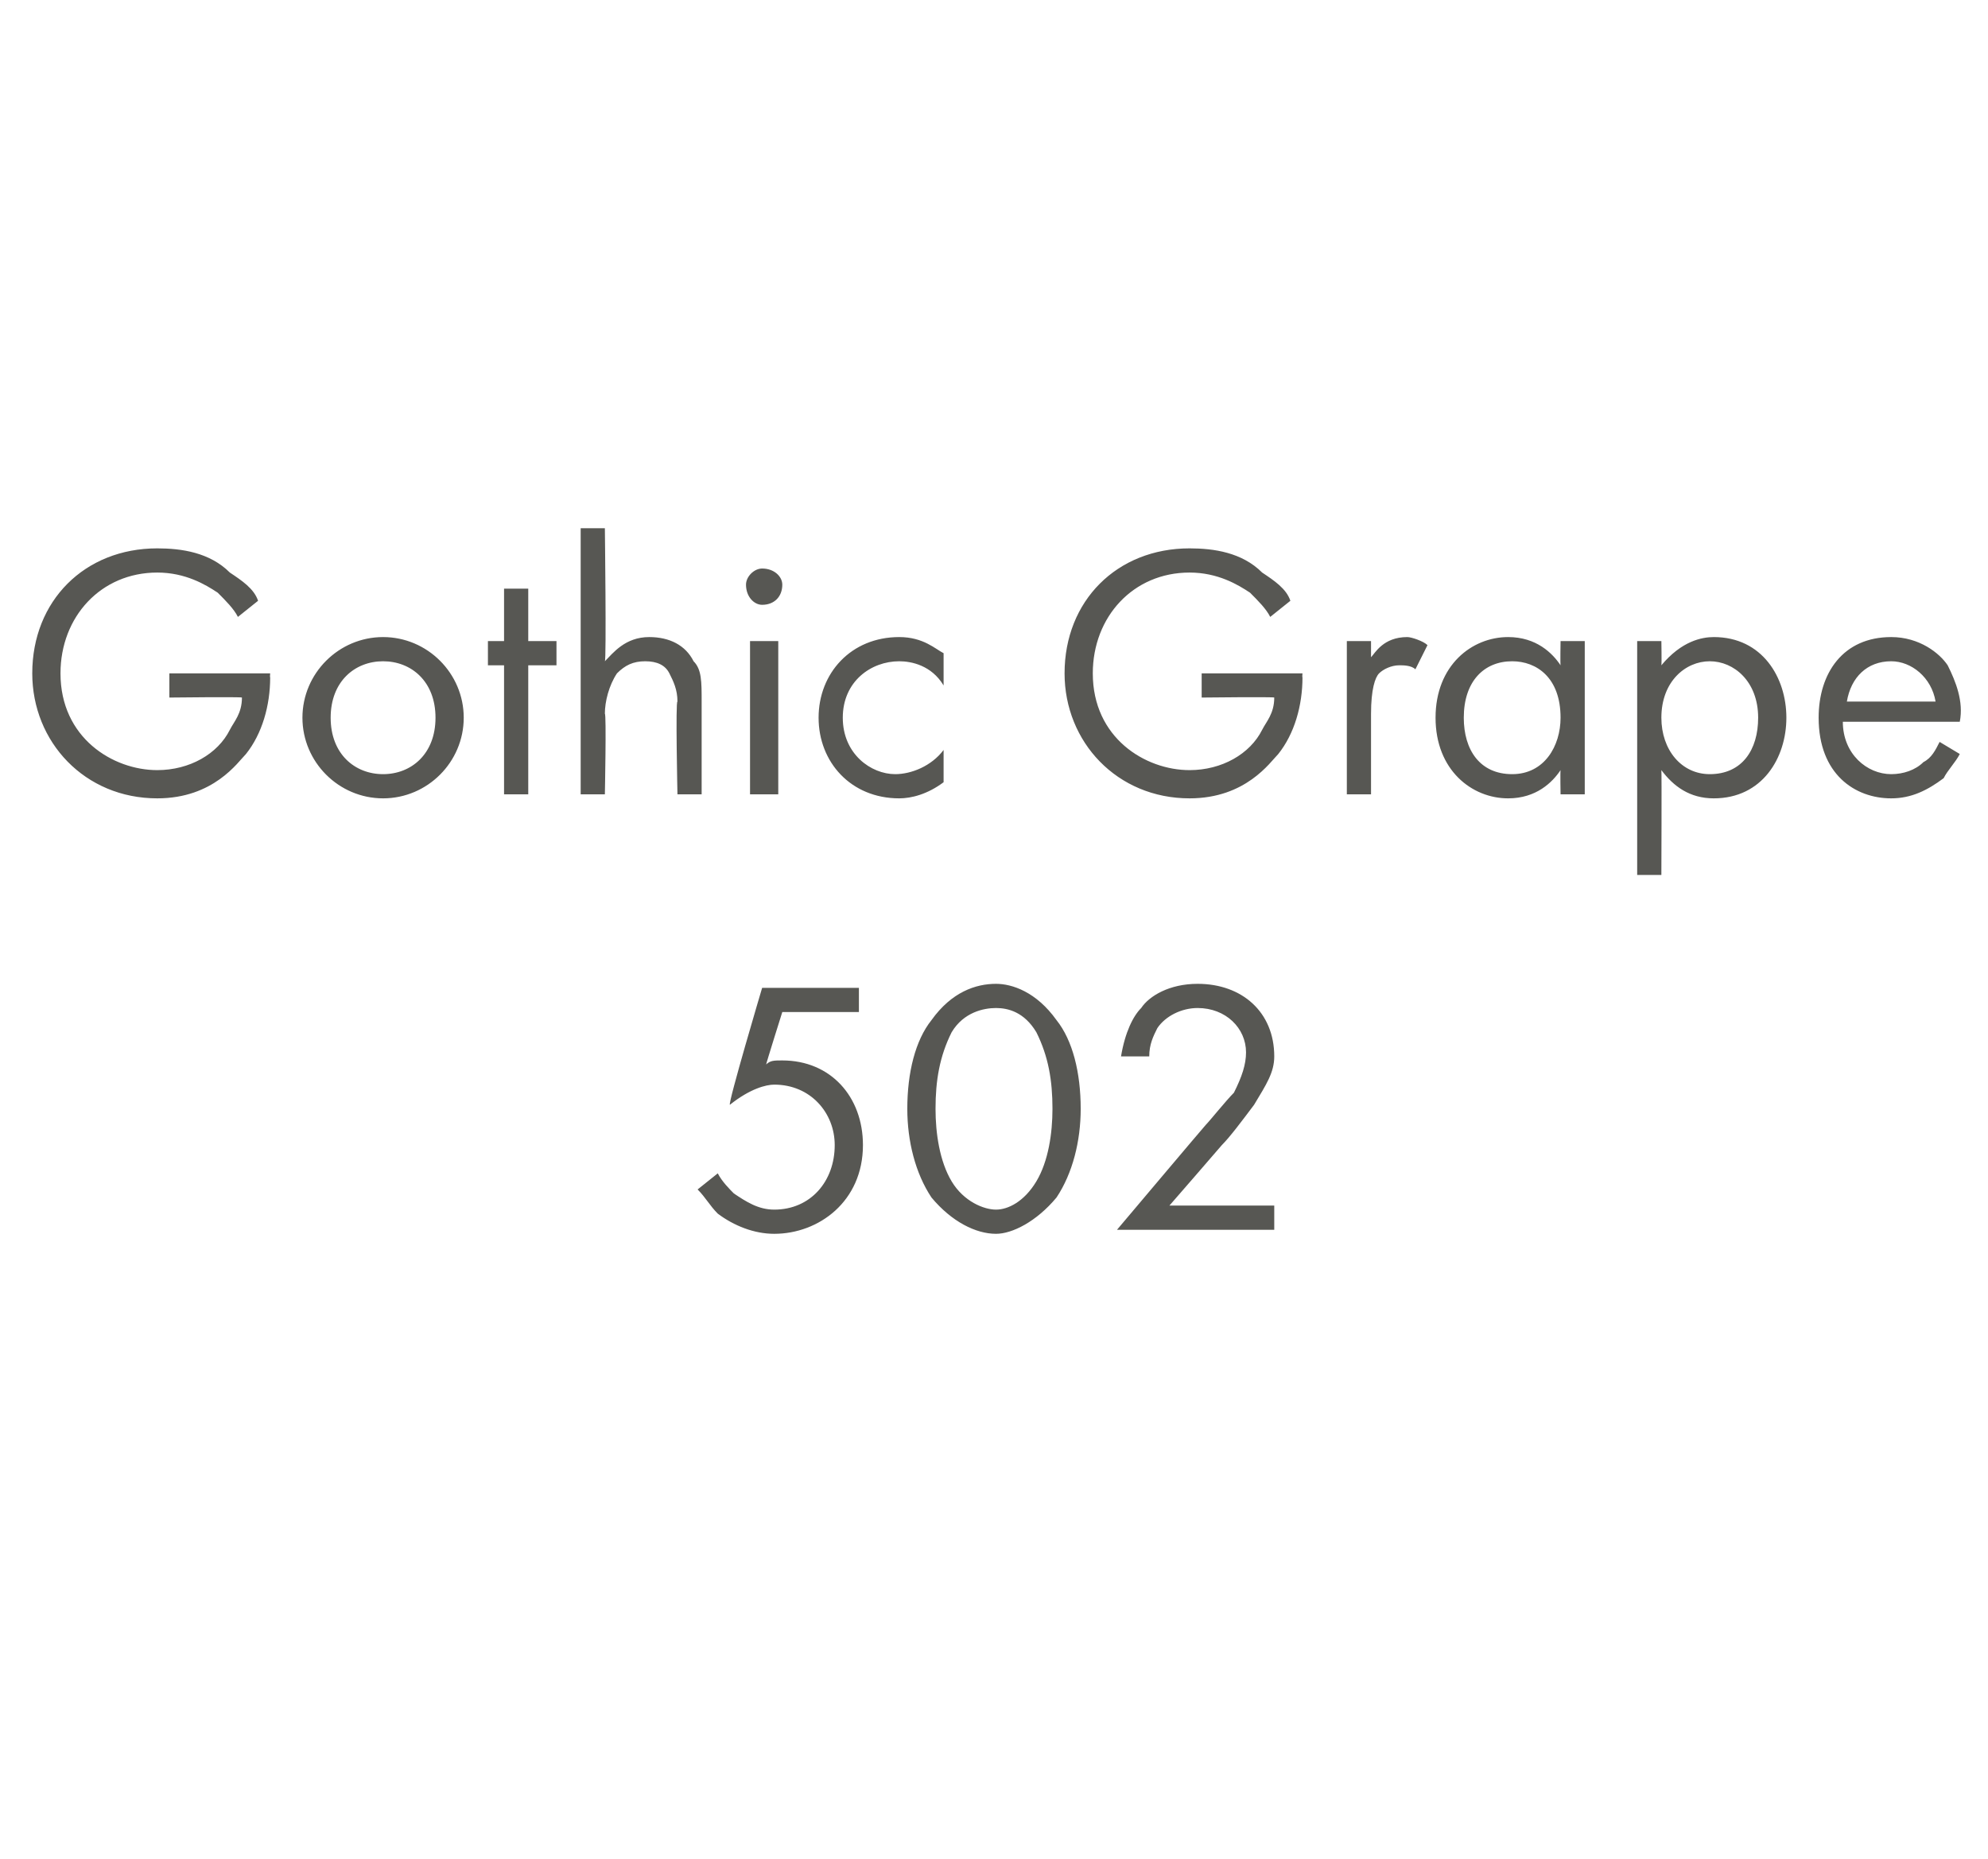 <?xml version="1.0" standalone="no"?><!DOCTYPE svg PUBLIC "-//W3C//DTD SVG 1.1//EN" "http://www.w3.org/Graphics/SVG/1.1/DTD/svg11.dtd"><svg xmlns="http://www.w3.org/2000/svg" version="1.1" width="49.3px" height="46.1px" viewBox="0 -2 49.3 46.1" style="top:-2px">  <desc>Gothic Grape 502</desc>  <defs/>  <g id="Polygon378337">    <path d="M 21.3 23.1 L 19.4 23.1 C 19.4 23.1 19 24.37 19 24.4 C 19.1 24.3 19.2 24.3 19.4 24.3 C 20.6 24.3 21.4 25.2 21.4 26.4 C 21.4 27.8 20.3 28.6 19.2 28.6 C 18.7 28.6 18.2 28.4 17.8 28.1 C 17.6 27.9 17.5 27.7 17.3 27.5 C 17.3 27.5 17.8 27.1 17.8 27.1 C 17.9 27.3 18.1 27.5 18.2 27.6 C 18.5 27.8 18.8 28 19.2 28 C 20.1 28 20.7 27.3 20.7 26.4 C 20.7 25.6 20.1 24.9 19.2 24.9 C 19 24.9 18.6 25 18.1 25.4 C 18.05 25.36 18.9 22.5 18.9 22.5 L 21.3 22.5 L 21.3 23.1 Z M 23.1 27.7 C 22.7 27.1 22.5 26.3 22.5 25.5 C 22.5 24.6 22.7 23.8 23.1 23.3 C 23.6 22.6 24.2 22.4 24.7 22.4 C 25.1 22.4 25.7 22.6 26.2 23.3 C 26.6 23.8 26.8 24.6 26.8 25.5 C 26.8 26.3 26.6 27.1 26.2 27.7 C 25.7 28.3 25.1 28.6 24.7 28.6 C 24.2 28.6 23.6 28.3 23.1 27.7 Z M 23.6 23.6 C 23.3 24.2 23.2 24.8 23.2 25.5 C 23.2 26.1 23.3 26.8 23.6 27.3 C 23.9 27.8 24.4 28 24.7 28 C 25 28 25.4 27.8 25.7 27.3 C 26 26.8 26.1 26.1 26.1 25.5 C 26.1 24.8 26 24.2 25.7 23.6 C 25.4 23.1 25 23 24.7 23 C 24.4 23 23.9 23.1 23.6 23.6 Z M 27.7 28.5 C 27.7 28.5 29.86 25.94 29.9 25.9 C 30 25.8 30.4 25.3 30.6 25.1 C 30.8 24.7 30.9 24.4 30.9 24.1 C 30.9 23.5 30.4 23 29.7 23 C 29.3 23 28.9 23.2 28.7 23.5 C 28.6 23.7 28.5 23.9 28.5 24.2 C 28.5 24.2 27.8 24.2 27.8 24.2 C 27.9 23.6 28.1 23.2 28.3 23 C 28.5 22.7 29 22.4 29.7 22.4 C 30.8 22.4 31.6 23.1 31.6 24.2 C 31.6 24.6 31.4 24.9 31.1 25.4 C 30.8 25.8 30.5 26.2 30.3 26.4 C 30.27 26.44 29 27.9 29 27.9 L 31.6 27.9 L 31.6 28.5 L 27.7 28.5 Z " stroke="none" fill="#575753"/>  </g>  <g id="Polygon378336">    <path d="M 4.2 14.7 L 6.7 14.7 C 6.7 14.7 6.69 14.8 6.7 14.8 C 6.7 15.5 6.5 16.2 6.1 16.7 C 5.9 16.9 5.3 17.8 3.9 17.8 C 2.1 17.8 0.8 16.4 0.8 14.7 C 0.8 12.9 2.1 11.6 3.9 11.6 C 4.5 11.6 5.2 11.7 5.7 12.2 C 6 12.4 6.3 12.6 6.4 12.9 C 6.4 12.9 5.9 13.3 5.9 13.3 C 5.8 13.1 5.6 12.9 5.4 12.7 C 5.1 12.5 4.6 12.2 3.9 12.2 C 2.5 12.2 1.5 13.3 1.5 14.7 C 1.5 16.3 2.8 17.1 3.9 17.1 C 4.7 17.1 5.4 16.7 5.7 16.1 C 5.8 15.9 6 15.7 6 15.3 C 5.97 15.28 4.2 15.3 4.2 15.3 L 4.2 14.7 Z M 7.5 15.8 C 7.5 14.7 8.4 13.8 9.5 13.8 C 10.6 13.8 11.5 14.7 11.5 15.8 C 11.5 16.9 10.6 17.8 9.5 17.8 C 8.4 17.8 7.5 16.9 7.5 15.8 Z M 8.2 15.8 C 8.2 16.7 8.8 17.2 9.5 17.2 C 10.2 17.2 10.8 16.7 10.8 15.8 C 10.8 14.9 10.2 14.4 9.5 14.4 C 8.8 14.4 8.2 14.9 8.2 15.8 Z M 13.1 14.5 L 13.1 17.7 L 12.5 17.7 L 12.5 14.5 L 12.1 14.5 L 12.1 13.9 L 12.5 13.9 L 12.5 12.6 L 13.1 12.6 L 13.1 13.9 L 13.8 13.9 L 13.8 14.5 L 13.1 14.5 Z M 14.4 11.1 L 15 11.1 C 15 11.1 15.04 14.36 15 14.4 C 15.2 14.2 15.5 13.8 16.1 13.8 C 16.6 13.8 17 14 17.2 14.4 C 17.4 14.6 17.4 14.9 17.4 15.4 C 17.4 15.35 17.4 17.7 17.4 17.7 L 16.8 17.7 C 16.8 17.7 16.75 15.37 16.8 15.4 C 16.8 15.1 16.7 14.9 16.6 14.7 C 16.5 14.5 16.3 14.4 16 14.4 C 15.7 14.4 15.5 14.5 15.3 14.7 C 15.1 15 15 15.4 15 15.7 C 15.04 15.71 15 17.7 15 17.7 L 14.4 17.7 L 14.4 11.1 Z M 19.3 13.9 L 19.3 17.7 L 18.6 17.7 L 18.6 13.9 L 19.3 13.9 Z M 18.9 12.1 C 19.2 12.1 19.4 12.3 19.4 12.5 C 19.4 12.8 19.2 13 18.9 13 C 18.7 13 18.5 12.8 18.5 12.5 C 18.5 12.3 18.7 12.1 18.9 12.1 Z M 23.4 15 C 23.1 14.5 22.6 14.4 22.3 14.4 C 21.6 14.4 20.9 14.9 20.9 15.8 C 20.9 16.7 21.6 17.2 22.2 17.2 C 22.6 17.2 23.1 17 23.4 16.6 C 23.4 16.6 23.4 17.4 23.4 17.4 C 23 17.7 22.6 17.8 22.3 17.8 C 21.1 17.8 20.3 16.9 20.3 15.8 C 20.3 14.7 21.1 13.8 22.3 13.8 C 22.9 13.8 23.2 14.1 23.4 14.2 C 23.4 14.2 23.4 15 23.4 15 Z M 29.8 14.7 L 32.3 14.7 C 32.3 14.7 32.29 14.8 32.3 14.8 C 32.3 15.5 32.1 16.2 31.7 16.7 C 31.5 16.9 30.9 17.8 29.5 17.8 C 27.7 17.8 26.4 16.4 26.4 14.7 C 26.4 12.9 27.7 11.6 29.5 11.6 C 30.1 11.6 30.8 11.7 31.3 12.2 C 31.6 12.4 31.9 12.6 32 12.9 C 32 12.9 31.5 13.3 31.5 13.3 C 31.4 13.1 31.2 12.9 31 12.7 C 30.7 12.5 30.2 12.2 29.5 12.2 C 28.1 12.2 27.1 13.3 27.1 14.7 C 27.1 16.3 28.4 17.1 29.5 17.1 C 30.3 17.1 31 16.7 31.3 16.1 C 31.4 15.9 31.6 15.7 31.6 15.3 C 31.58 15.28 29.8 15.3 29.8 15.3 L 29.8 14.7 Z M 33.4 13.9 L 34 13.9 C 34 13.9 34 14.34 34 14.3 C 34.1 14.2 34.3 13.8 34.9 13.8 C 35 13.8 35.3 13.9 35.4 14 C 35.4 14 35.1 14.6 35.1 14.6 C 35 14.5 34.8 14.5 34.7 14.5 C 34.5 14.5 34.3 14.6 34.2 14.7 C 34.1 14.8 34 15.1 34 15.7 C 34 15.7 34 17.7 34 17.7 L 33.4 17.7 L 33.4 13.9 Z M 38.7 13.9 L 39.3 13.9 L 39.3 17.7 L 38.7 17.7 C 38.7 17.7 38.69 17.15 38.7 17.1 C 38.5 17.4 38.1 17.8 37.4 17.8 C 36.5 17.8 35.6 17.1 35.6 15.8 C 35.6 14.5 36.5 13.8 37.4 13.8 C 38.1 13.8 38.5 14.2 38.7 14.5 C 38.69 14.46 38.7 13.9 38.7 13.9 Z M 36.3 15.8 C 36.3 16.6 36.7 17.2 37.5 17.2 C 38.3 17.2 38.7 16.5 38.7 15.8 C 38.7 14.8 38.1 14.4 37.5 14.4 C 36.8 14.4 36.3 14.9 36.3 15.8 Z M 41.2 19.7 L 40.6 19.7 L 40.6 13.9 L 41.2 13.9 C 41.2 13.9 41.21 14.45 41.2 14.5 C 41.7 13.9 42.2 13.8 42.5 13.8 C 43.7 13.8 44.3 14.8 44.3 15.8 C 44.3 16.8 43.7 17.8 42.5 17.8 C 41.9 17.8 41.5 17.5 41.2 17.1 C 41.21 17.15 41.2 19.7 41.2 19.7 Z M 43.6 15.8 C 43.6 14.9 43 14.4 42.4 14.4 C 41.8 14.4 41.2 14.9 41.2 15.8 C 41.2 16.6 41.7 17.2 42.4 17.2 C 43.2 17.2 43.6 16.6 43.6 15.8 Z M 48.6 16.7 C 48.5 16.9 48.3 17.1 48.2 17.3 C 47.8 17.6 47.4 17.8 46.9 17.8 C 46 17.8 45.1 17.2 45.1 15.8 C 45.1 14.7 45.7 13.8 46.9 13.8 C 47.6 13.8 48.1 14.2 48.3 14.5 C 48.5 14.9 48.7 15.4 48.6 15.9 C 48.6 15.9 45.7 15.9 45.7 15.9 C 45.7 16.7 46.3 17.2 46.9 17.2 C 47.2 17.2 47.5 17.1 47.7 16.9 C 47.9 16.8 48 16.6 48.1 16.4 C 48.1 16.4 48.6 16.7 48.6 16.7 Z M 48 15.4 C 47.9 14.8 47.4 14.4 46.9 14.4 C 46.3 14.4 45.9 14.8 45.8 15.4 C 45.8 15.4 48 15.4 48 15.4 Z " stroke="none" fill="#575753"/>  </g></svg>